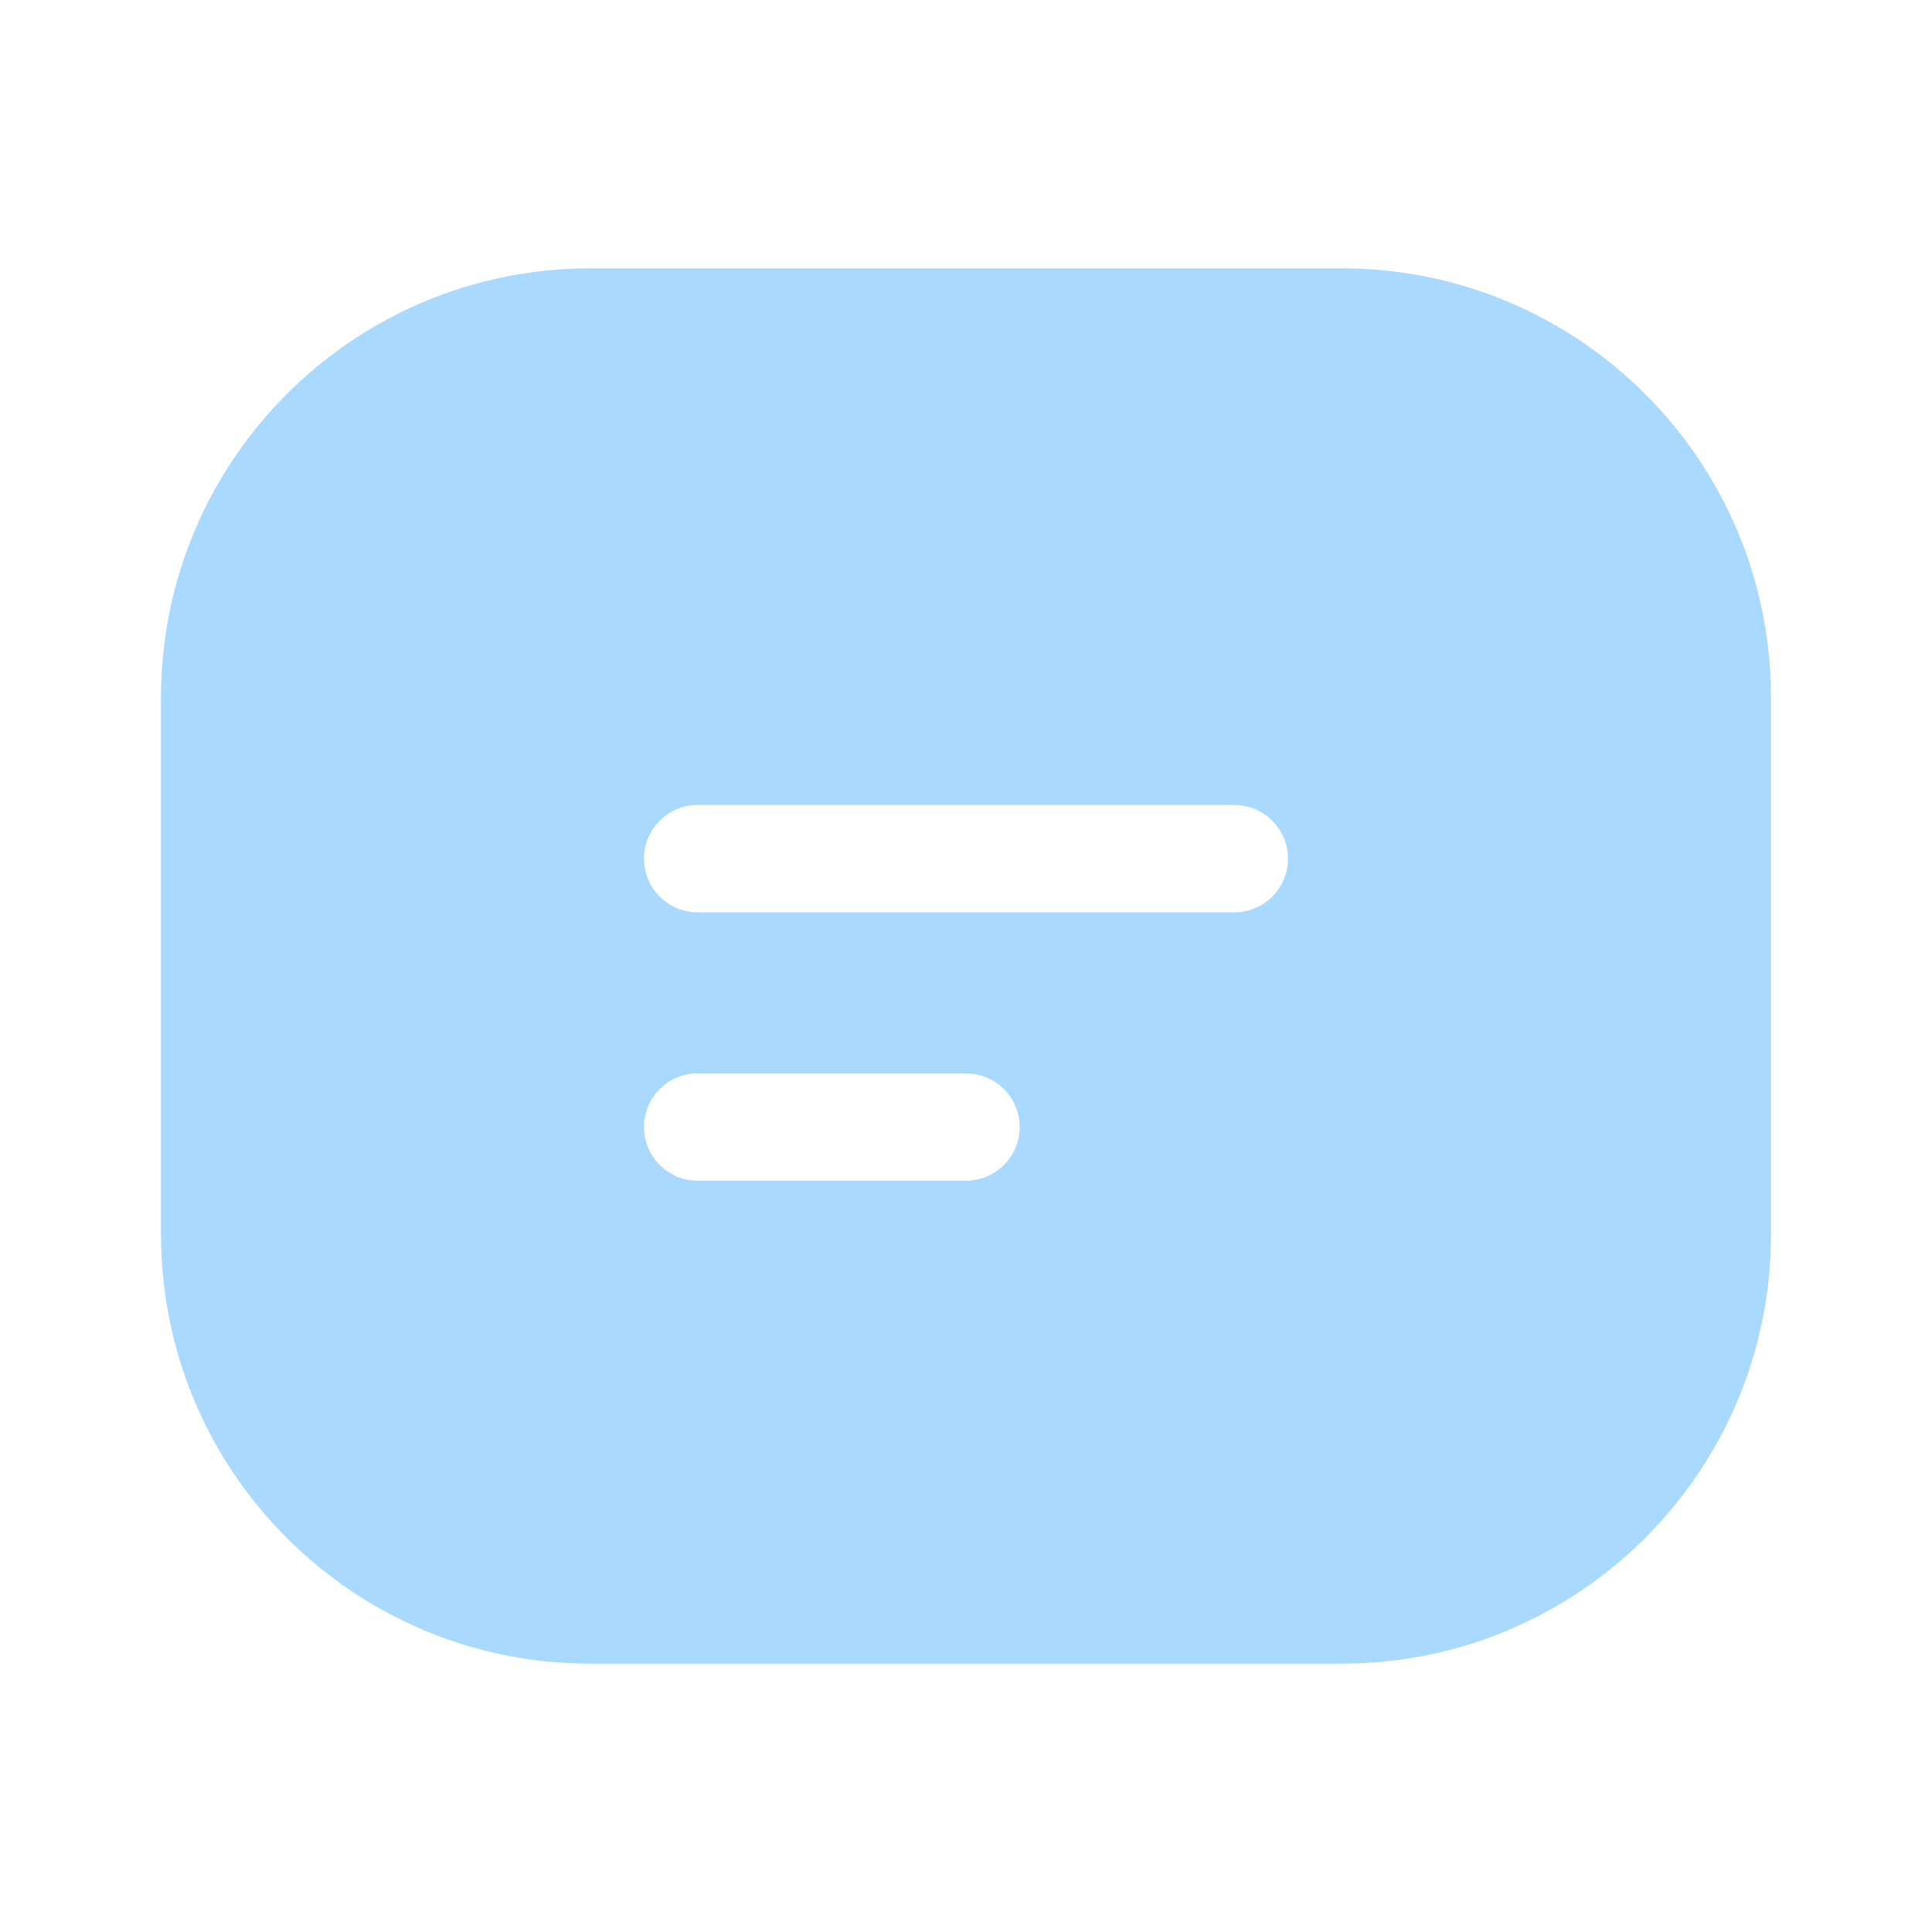 <?xml version="1.0" encoding="UTF-8"?> <svg xmlns="http://www.w3.org/2000/svg" width="36" height="36" viewBox="0 0 36 36" fill="none"> <path fill-rule="evenodd" clip-rule="evenodd" d="M25 5C29.418 5 33 8.582 33 13V23C33 27.418 29.418 31 25 31L11 31C6.582 31 3 27.418 3 23V13C3 8.582 6.582 5 11 5H25ZM24 16C24 16.552 23.552 17 23 17L13 17C12.448 17 12 16.552 12 16C12 15.448 12.448 15 13 15L23 15C23.552 15 24 15.448 24 16ZM18 22.001C18.552 22.001 19 21.553 19 21.001C19 20.449 18.552 20.001 18 20.001H13C12.448 20.001 12 20.449 12 21.001C12 21.553 12.448 22.001 13 22.001H18Z" fill="#A9D9FF"></path> </svg> 